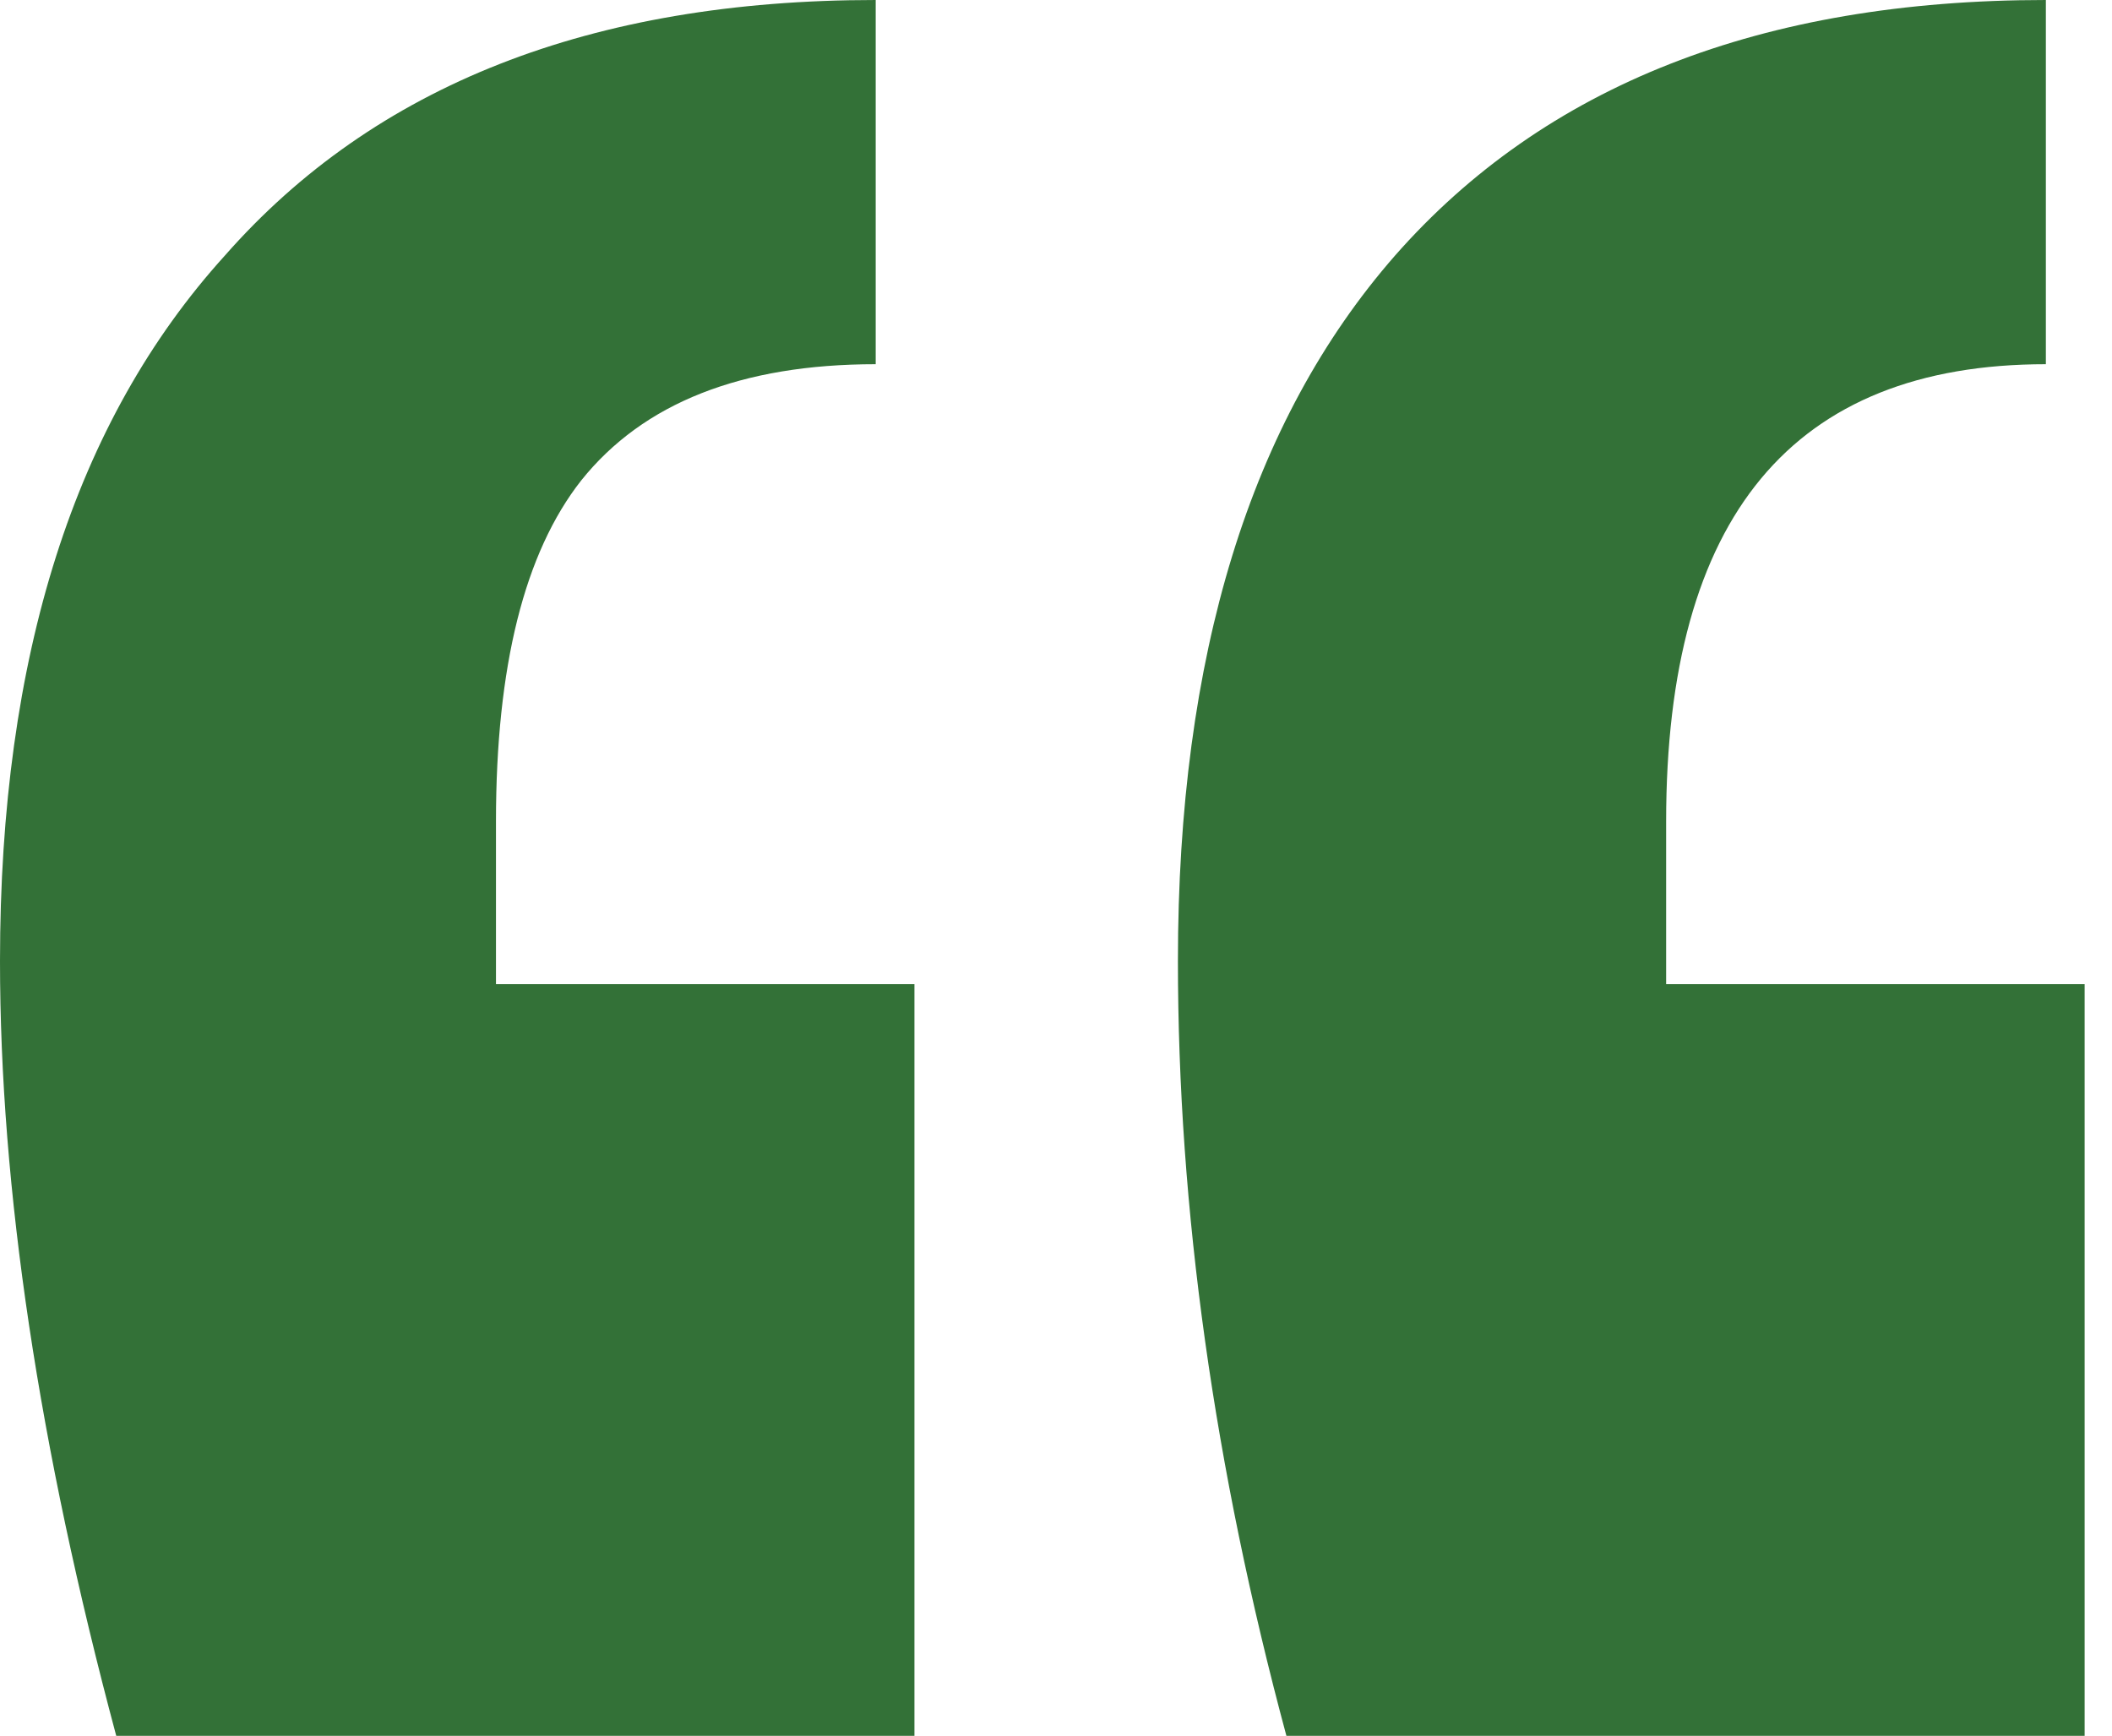 <svg xmlns="http://www.w3.org/2000/svg" width="73" height="60" viewBox="0 0 73 60" fill="none"><path d="M4.018 60C1.339 50 0 41.071 0 33.214C0 22.679 2.589 14.554 7.768 8.839C12.946 2.946 20.446 0 30.268 0V12.589C25.625 12.589 22.232 13.929 20.089 16.607C18.125 19.107 17.143 23.036 17.143 28.393V34.018H31.607V60H4.018ZM44.464 60C41.964 50.714 40.714 41.786 40.714 33.214C40.714 22.679 43.214 14.554 48.214 8.839C53.393 2.946 60.893 0 70.714 0V12.589C61.964 12.589 57.589 17.857 57.589 28.393V34.018H72.054V60H44.464Z" fill="#337137"></path></svg>